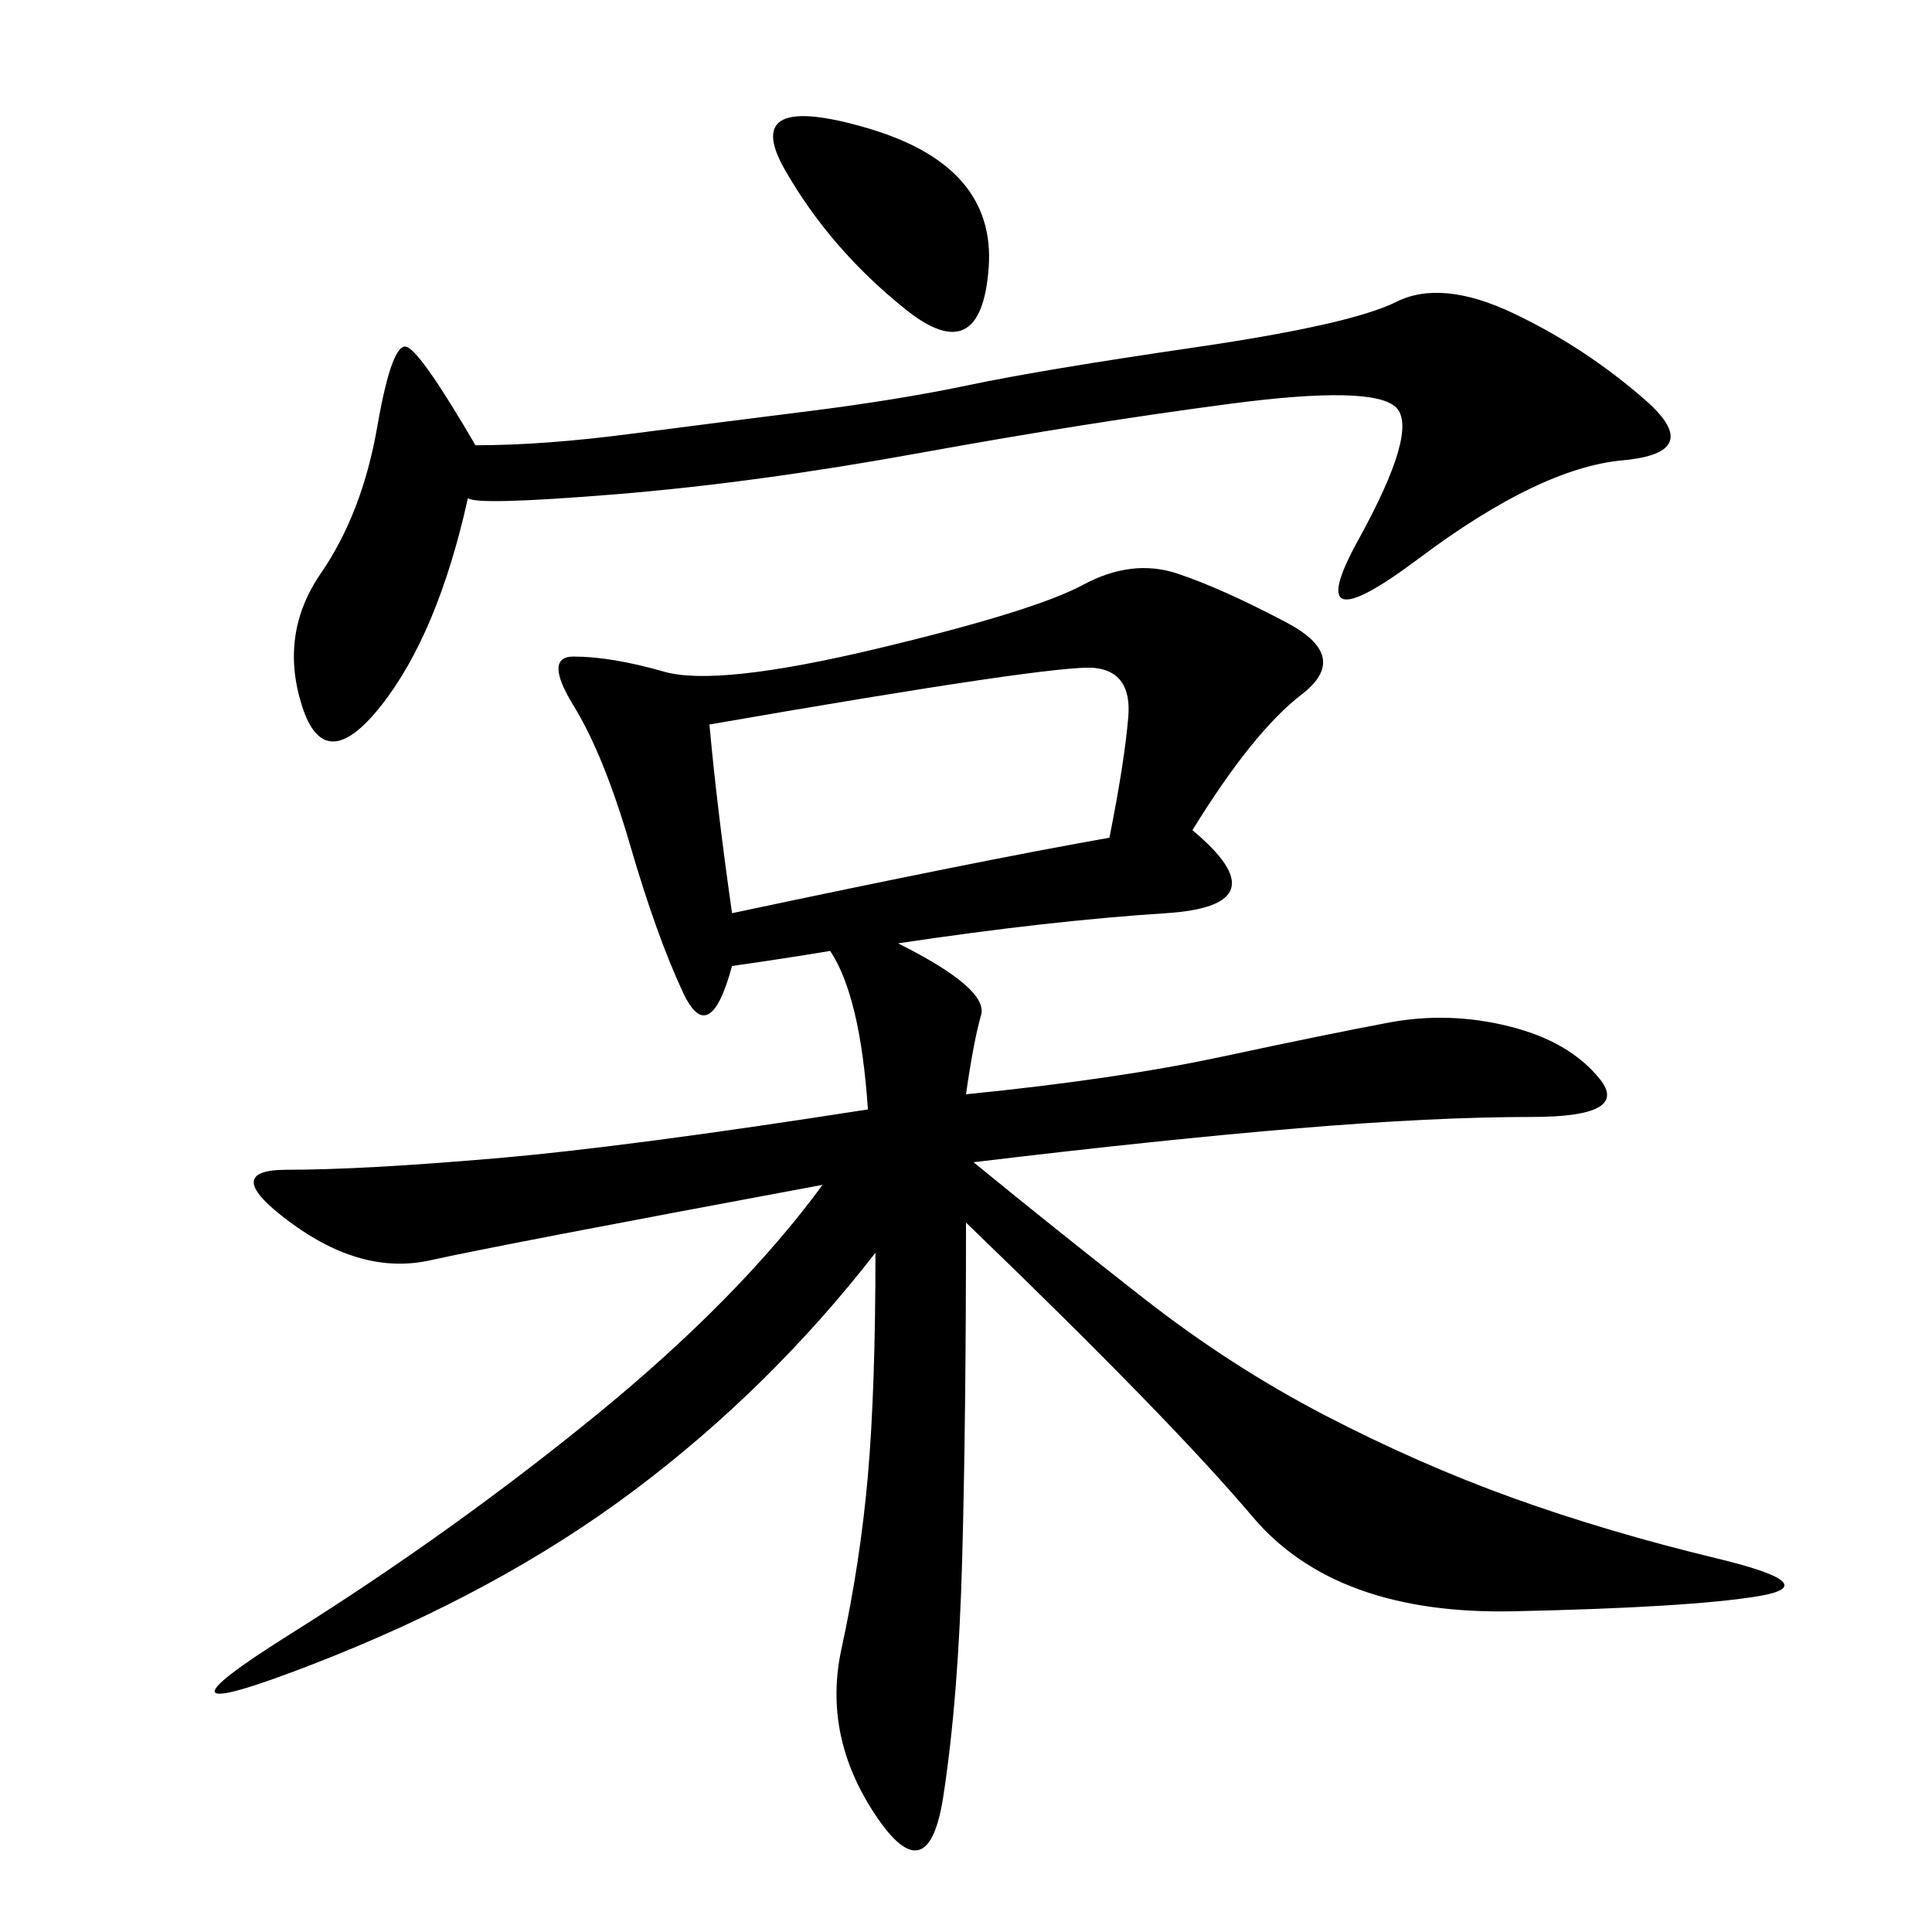 <svg xmlns="http://www.w3.org/2000/svg" xmlns:xlink="http://www.w3.org/1999/xlink" width="300" height="300"><path d="M185.16 128.91Q199.22 140.63 181.05 141.80Q162.89 142.97 139.45 146.48L139.45 146.48Q153.52 153.52 152.34 157.62Q151.17 161.72 150 169.92L150 169.92Q173.44 167.58 189.84 164.06Q206.25 160.55 215.63 158.79Q225 157.03 234.38 159.38Q243.75 161.72 248.44 167.58Q253.13 173.44 237.89 173.44L237.89 173.44Q222.66 173.44 201.56 175.20Q180.47 176.95 151.17 180.47L151.17 180.47Q164.06 191.02 177.54 201.56Q191.02 212.11 205.66 219.73Q220.31 227.34 234.96 232.62Q249.61 237.89 266.60 241.99Q283.59 246.09 273.05 247.85Q262.50 249.61 234.96 250.20Q207.42 250.78 194.53 235.55Q181.64 220.31 150 189.84L150 189.84Q150 220.31 149.41 241.99Q148.83 263.67 146.48 278.91Q144.14 294.14 135.94 281.84Q127.73 269.53 130.66 256.05Q133.59 242.58 134.77 229.10Q135.94 215.63 135.94 194.53L135.94 194.53Q119.53 215.63 98.44 231.45Q77.34 247.27 48.63 258.40Q19.92 269.53 45.12 253.71Q70.31 237.89 92.58 219.73Q114.84 201.56 127.73 183.98L127.73 183.98Q77.34 193.36 66.80 195.70Q56.25 198.05 45.12 189.84Q33.98 181.64 44.53 181.64L44.53 181.64Q56.25 181.64 76.76 179.88Q97.27 178.13 134.77 172.27L134.77 172.27Q133.59 154.69 128.91 147.66L128.91 147.66Q121.88 148.83 113.67 150L113.67 150Q110.16 162.89 106.05 154.10Q101.95 145.31 97.85 131.25Q93.75 117.19 89.06 109.57Q84.38 101.95 89.06 101.95L89.06 101.95Q94.92 101.95 103.13 104.30Q111.33 106.64 135.94 100.78Q160.55 94.92 168.16 90.82Q175.78 86.72 182.81 89.06Q189.84 91.41 199.80 96.68Q209.77 101.95 202.15 107.81Q194.53 113.67 185.16 128.91L185.16 128.91ZM72.66 77.34Q67.97 98.44 59.18 109.57Q50.39 120.70 46.88 109.57Q43.36 98.44 49.80 89.06Q56.25 79.69 58.59 66.21Q60.94 52.73 63.28 53.91Q65.63 55.08 73.83 69.14L73.83 69.14Q84.38 69.14 97.85 67.38Q111.33 65.63 125.39 63.87Q139.45 62.11 150.59 59.77Q161.72 57.42 185.74 53.91Q209.77 50.39 216.80 46.88Q223.83 43.36 234.96 48.63Q246.09 53.91 255.47 62.11Q264.84 70.31 251.95 71.48Q239.06 72.66 220.31 86.72Q201.56 100.78 210.94 83.79Q220.31 66.80 216.80 63.28Q213.28 59.77 191.02 62.70Q168.75 65.63 142.97 70.31Q117.19 75 95.51 76.76Q73.83 78.52 72.66 77.34L72.66 77.34ZM113.67 141.80Q152.34 133.59 172.27 130.08L172.27 130.08Q174.61 118.36 175.20 111.33Q175.78 104.30 169.92 103.71Q164.06 103.13 110.16 112.50L110.16 112.50Q111.33 125.39 113.67 141.80L113.67 141.80ZM140.63 48.05Q128.91 38.67 121.88 26.37Q114.84 14.06 134.77 19.92Q154.69 25.78 153.52 41.60Q152.34 57.42 140.63 48.05L140.63 48.05Z"/></svg>